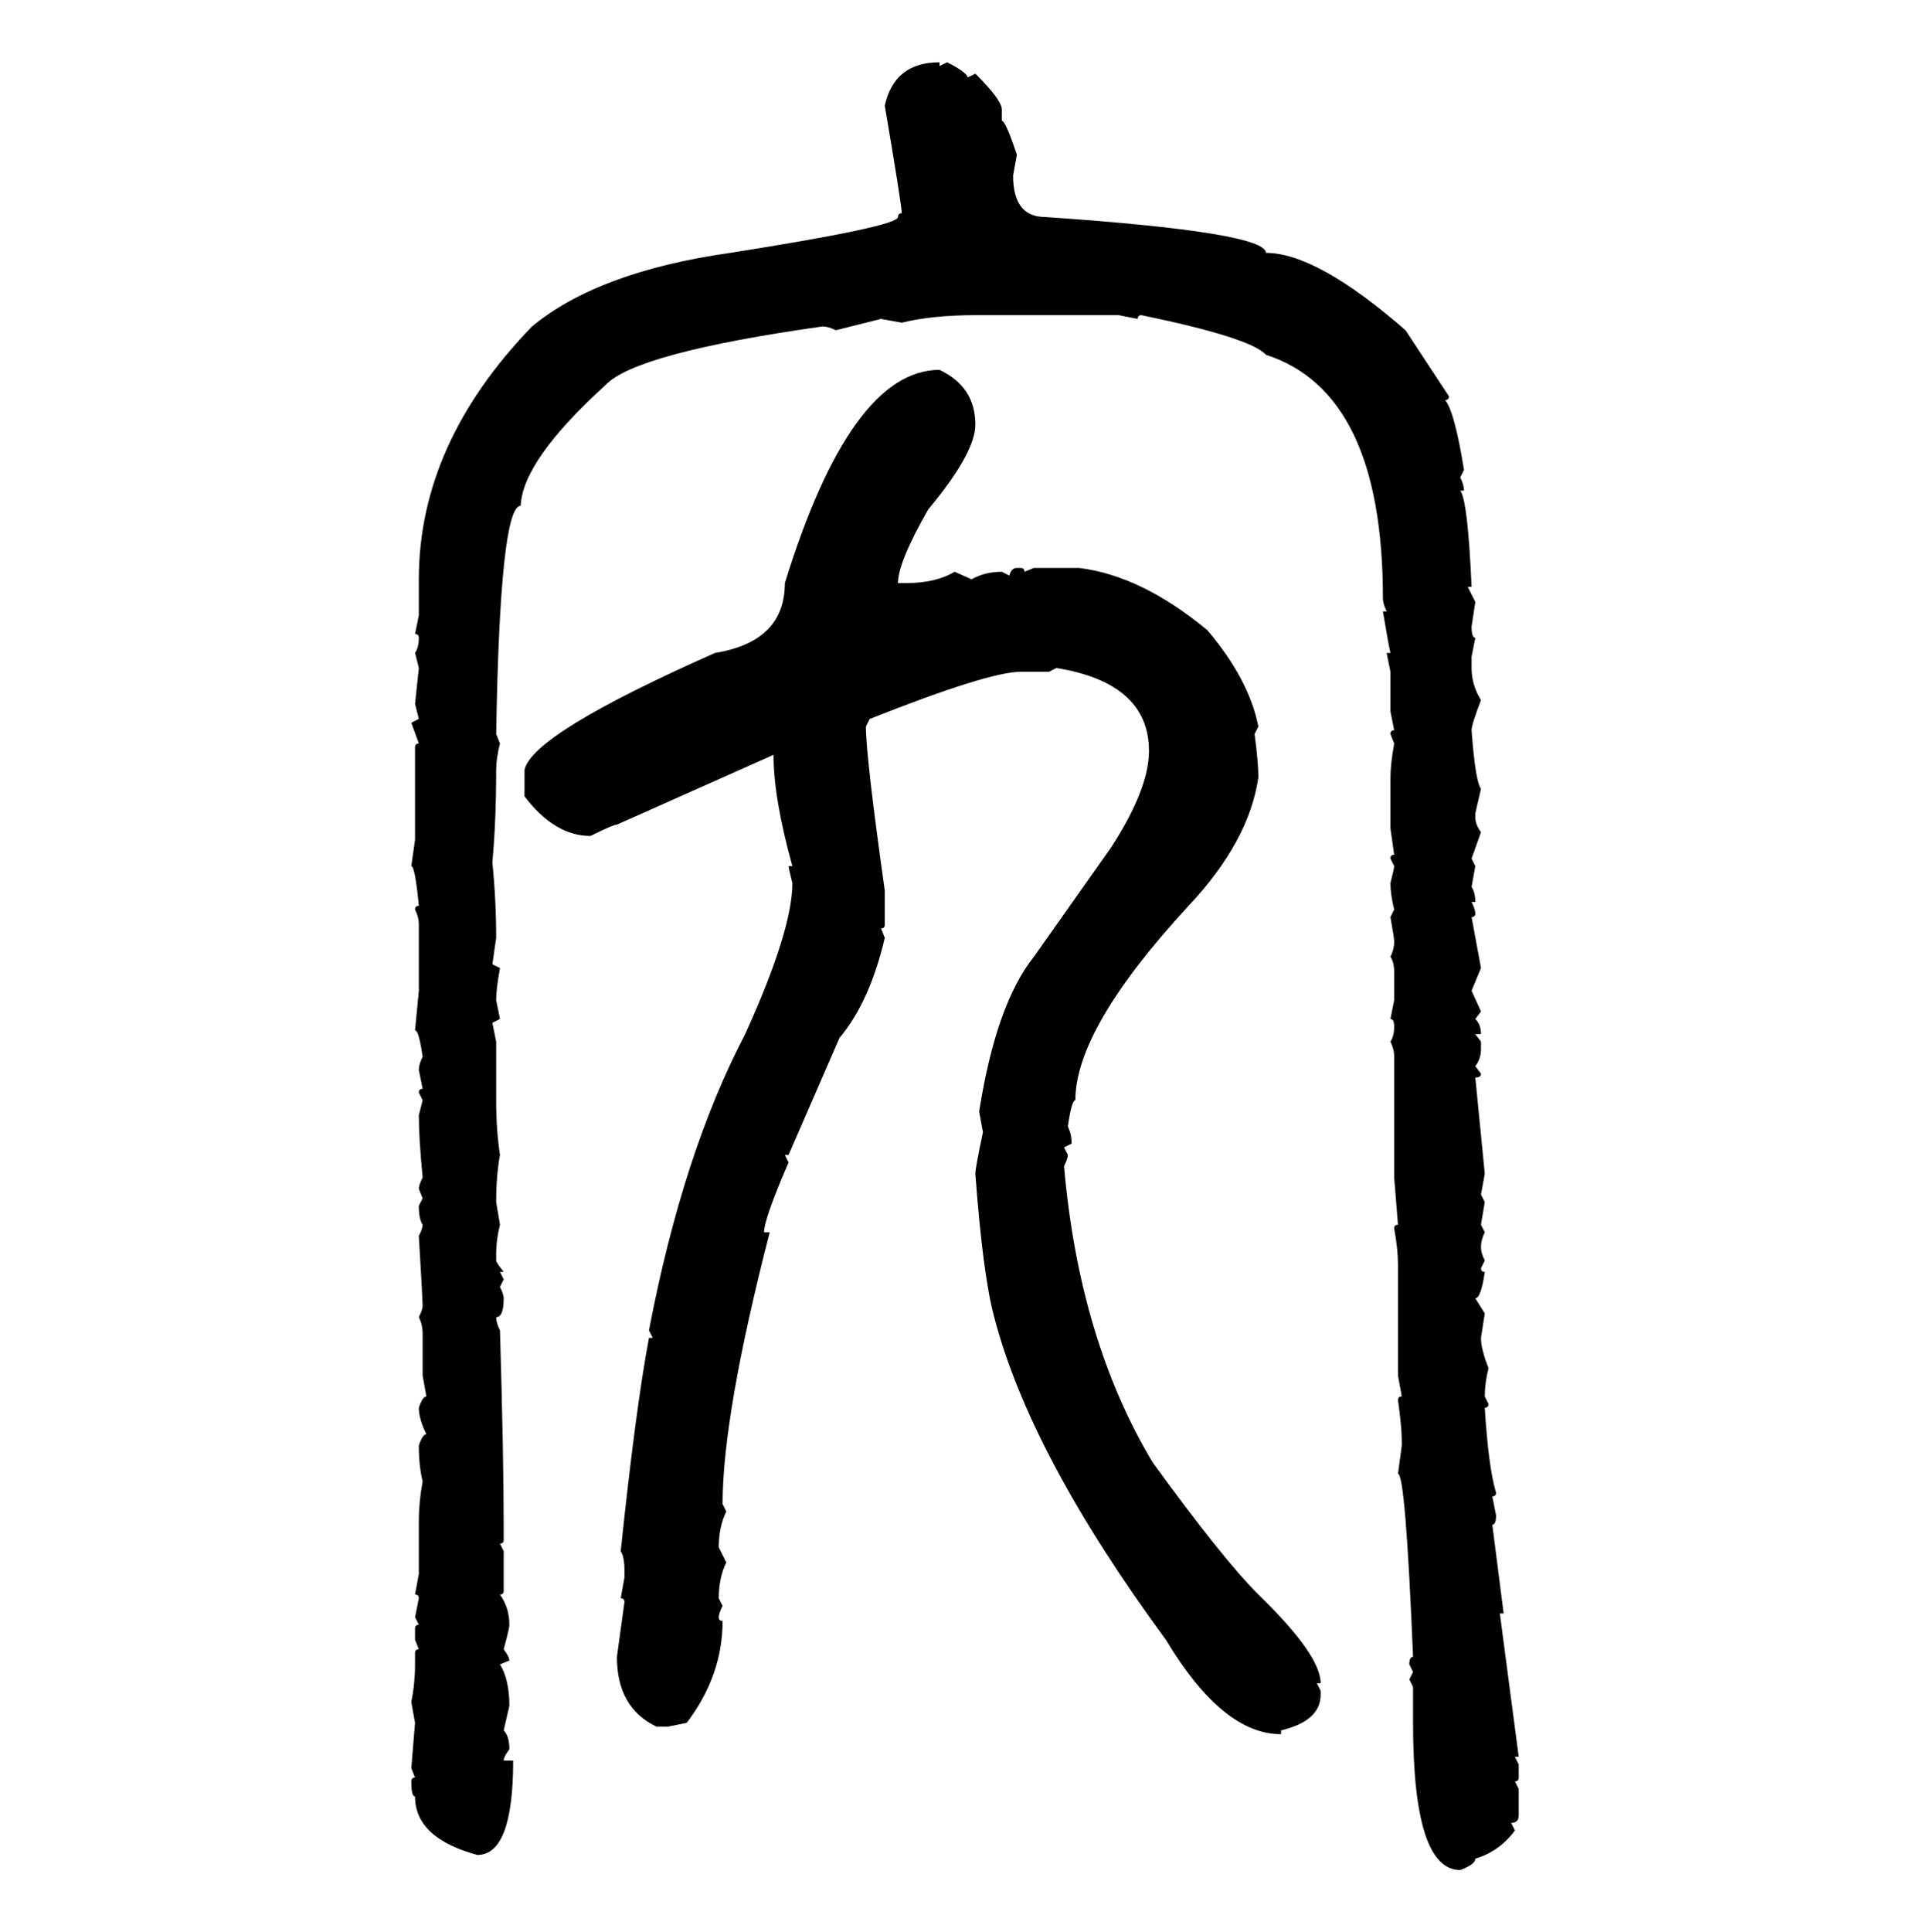 <svg xmlns="http://www.w3.org/2000/svg" xmlns:xlink="http://www.w3.org/1999/xlink" width="299.707" height="300"><path d="M145.90 9.67L145.90 9.67L145.90 10.25L147.07 9.67Q150 11.13 150.29 12.01L150.29 12.01L151.46 11.43Q155.57 15.53 155.57 16.99L155.57 16.99L155.57 18.75Q156.15 18.75 157.91 24.02L157.91 24.02L157.32 27.25Q157.32 33.69 162.30 33.69L162.30 33.69Q196.58 36.04 196.58 39.26L196.58 39.26Q204.49 39.26 218.26 51.27L218.26 51.27L225 61.52Q225 62.11 224.41 62.11L224.41 62.11Q225.88 63.87 227.34 72.95L227.34 72.95L226.76 74.12Q227.34 75.29 227.34 76.17L227.34 76.17L226.76 76.17Q227.93 77.64 228.52 91.11L228.52 91.11L227.93 91.11L229.10 93.46L228.52 97.27Q228.52 99.02 229.10 99.02L229.10 99.02L228.52 101.95L228.52 103.71Q228.52 106.35 229.98 108.69L229.98 108.69Q228.52 112.50 228.52 113.38L228.52 113.38Q229.10 121.29 229.98 122.46L229.98 122.46L229.10 126.27L229.10 126.86Q229.10 128.03 229.98 129.20L229.98 129.20L228.52 133.30L229.10 134.47L228.52 137.70Q229.10 138.57 229.10 140.04L229.10 140.04L228.52 140.04Q229.10 141.21 229.10 141.80L229.10 141.80Q229.10 142.38 228.52 142.38L228.52 142.38L229.98 150.29L228.52 153.81L229.98 157.03L229.10 158.20Q229.98 159.08 229.98 160.55L229.98 160.55L229.10 160.55L229.98 161.72L229.98 162.89Q229.98 164.36 229.10 165.53L229.10 165.53L229.98 166.70Q229.98 167.29 229.10 167.29L229.10 167.29L230.57 182.23L229.98 185.45L230.57 186.62L229.98 190.14L230.57 191.31Q229.98 192.48 229.98 193.65L229.98 193.65Q229.98 194.53 230.57 195.70L230.57 195.70L229.98 196.88Q229.98 197.46 230.57 197.46L230.57 197.46Q229.98 201.56 229.10 201.56L229.10 201.56L230.57 203.91L229.98 207.71Q229.98 209.47 231.15 212.40L231.15 212.40Q230.57 214.75 230.57 216.80L230.57 216.80L231.15 217.97Q231.15 218.55 230.57 218.55L230.57 218.55Q231.15 227.93 232.32 231.74L232.32 231.74Q232.32 232.32 231.74 232.32L231.74 232.32L232.32 235.25Q232.32 236.72 231.74 236.72L231.74 236.72L233.50 250.49L232.91 250.49L235.84 272.75L235.25 272.75L235.84 273.93L235.84 275.98Q235.84 276.56 235.25 276.56L235.25 276.56L235.84 277.73L235.84 281.84Q235.84 283.01 234.67 283.01L234.67 283.01L235.25 284.18Q232.91 287.40 229.10 288.57L229.10 288.57Q229.10 289.45 226.76 290.33L226.76 290.33Q219.43 290.33 219.43 267.48L219.43 267.48L219.43 261.91L218.85 260.74L219.43 259.57L218.85 258.40Q218.85 257.23 219.43 257.23L219.43 257.23Q218.26 228.81 217.09 228.81L217.09 228.81L217.68 224.41L217.68 223.83Q217.68 221.48 217.09 217.38L217.09 217.38Q217.09 216.80 217.68 216.80L217.68 216.80L217.09 213.57L217.09 196.29Q217.09 193.95 216.50 190.72L216.50 190.72Q216.50 190.14 217.09 190.14L217.09 190.14L216.50 182.81L216.50 164.06Q216.50 162.89 215.92 161.72L215.92 161.72Q216.50 160.84 216.50 159.38L216.50 159.38Q216.50 158.20 215.92 158.20L215.92 158.20L216.50 155.27L216.50 150.88Q216.50 149.41 215.92 148.54L215.92 148.54Q216.50 147.36 216.50 146.19L216.50 146.19Q216.50 145.61 215.92 142.38L215.92 142.38L216.50 141.21Q215.92 138.87 215.92 137.11L215.92 137.11Q216.50 134.77 216.50 134.47L216.50 134.47L215.92 133.30Q215.92 132.71 216.50 132.71L216.50 132.71L215.92 128.61L215.92 120.70Q215.92 118.65 216.50 115.43L216.50 115.43L215.92 113.96Q215.92 113.38 216.50 113.38L216.50 113.38L215.92 110.45L215.92 104.30L215.33 101.37L215.92 101.37Q215.63 100.20 214.75 94.92L214.75 94.92L215.33 94.92Q214.75 93.75 214.75 92.87L214.75 92.87Q214.75 60.94 196.58 55.08L196.58 55.08Q194.24 52.44 177.25 48.93L177.25 48.93Q176.66 48.93 176.66 49.51L176.66 49.51L173.73 48.93L151.46 48.93Q144.73 48.93 140.04 50.10L140.04 50.10L136.82 49.51L129.79 51.27Q128.61 50.68 127.73 50.68L127.73 50.68Q98.73 54.79 94.04 59.77L94.04 59.77Q81.15 71.48 80.86 78.52L80.86 78.52Q77.64 78.52 77.05 113.96L77.05 113.96L77.64 115.43Q77.05 117.77 77.05 119.53L77.05 119.53Q77.05 127.44 76.46 133.89L76.46 133.89Q77.05 139.75 77.05 145.61L77.05 145.61L76.46 149.71L77.64 150.29Q77.05 153.52 77.05 155.27L77.05 155.27L77.64 158.20L76.46 158.79L77.05 161.72L77.05 170.80Q77.05 175.49 77.64 179.30L77.64 179.30Q77.05 182.52 77.05 186.62L77.05 186.62L77.64 190.14Q77.05 192.48 77.05 194.82L77.05 194.82L77.05 195.70Q77.05 196.00 78.22 197.46L78.22 197.46L77.64 197.46L78.22 198.63L77.64 199.80Q78.22 200.98 78.22 201.56L78.22 201.56Q78.22 204.49 77.05 204.49L77.05 204.49Q77.05 205.37 77.64 206.54L77.64 206.54Q78.22 226.17 78.22 237.30L78.22 237.30L78.22 239.06Q78.22 239.65 77.64 239.65L77.64 239.65L78.22 240.82L78.22 246.97Q78.22 247.56 77.64 247.56L77.64 247.56Q79.10 249.61 79.10 252.25L79.10 252.25Q79.10 252.83 78.22 256.05L78.22 256.05Q79.10 257.23 79.10 257.81L79.10 257.81L77.64 258.40Q79.10 260.74 79.10 264.84L79.10 264.84L78.22 268.65Q79.10 269.53 79.10 271.58L79.10 271.58Q78.22 272.75 78.22 273.34L78.22 273.34L79.69 273.34Q79.69 287.99 74.12 287.99L74.12 287.99Q64.45 285.35 64.45 278.91L64.45 278.91Q63.87 278.91 63.87 276.56L63.87 276.56Q63.87 275.98 64.45 275.98L64.45 275.98L63.87 274.51L64.45 267.48L63.87 264.26Q64.45 261.33 64.45 258.40L64.45 258.40L64.45 256.64Q64.45 256.05 65.04 256.05L65.04 256.05L64.45 254.59L64.45 252.83Q64.45 252.25 65.04 252.25L65.04 252.25L64.45 251.07L65.04 248.14Q65.04 247.56 64.45 247.56L64.45 247.56L65.04 244.34L65.04 236.13Q65.04 233.20 65.63 229.98L65.63 229.98Q65.04 227.64 65.04 224.41L65.04 224.41Q65.63 222.66 66.21 222.66L66.21 222.66Q65.04 220.31 65.04 218.55L65.04 218.55Q65.63 216.80 66.21 216.80L66.21 216.80L65.63 213.57L65.63 207.13Q65.63 205.66 65.04 204.49L65.04 204.49Q65.63 203.32 65.63 202.73L65.63 202.73Q65.63 201.86 65.04 191.89L65.04 191.89Q65.63 190.72 65.63 190.14L65.63 190.14Q65.04 189.26 65.04 187.21L65.04 187.21L65.63 186.04L65.04 184.57Q65.04 183.98 65.63 182.81L65.63 182.81Q65.04 176.66 65.04 173.14L65.04 173.14L65.63 170.80L65.04 169.63Q65.04 169.04 65.63 169.04L65.63 169.04L65.04 166.11Q65.04 165.23 65.63 164.06L65.63 164.06Q65.04 159.96 64.45 159.96L64.45 159.96L65.04 153.81L65.04 143.55Q65.04 142.38 64.45 141.21L64.45 141.21Q64.45 140.63 65.04 140.63L65.04 140.63Q64.45 134.47 63.87 134.47L63.87 134.47L64.45 130.37L64.45 116.02Q64.45 115.43 65.04 115.43L65.04 115.43L63.87 112.21L65.04 111.62L64.45 109.28L65.04 103.71L64.45 101.37Q65.04 100.49 65.04 99.02L65.04 99.02Q65.04 98.44 64.45 98.44L64.45 98.44L65.04 95.51L65.04 89.94Q65.04 68.85 82.62 50.68L82.62 50.68Q92.87 42.19 113.38 39.26L113.38 39.26Q139.45 35.16 139.45 33.69L139.45 33.69Q139.45 33.11 140.04 33.11L140.04 33.11Q140.04 31.93 137.40 16.41L137.40 16.41Q138.87 9.67 145.90 9.67ZM145.90 57.42L145.90 57.42Q151.46 60.06 151.46 65.92L151.46 65.92Q151.46 70.31 144.14 79.10L144.14 79.10Q139.45 87.30 139.45 90.53L139.45 90.53L140.63 90.53Q145.31 90.53 148.24 88.77L148.24 88.77L150.88 89.94Q152.93 88.77 155.57 88.77L155.57 88.77L156.74 89.36Q157.03 88.18 157.91 88.18L157.91 88.18L158.50 88.18Q159.08 88.18 159.08 88.77L159.08 88.77L160.55 88.18L167.58 88.18Q177.25 89.36 187.50 97.85L187.50 97.85Q193.95 105.47 195.41 112.79L195.41 112.79L194.82 113.96Q195.41 118.36 195.41 120.70L195.41 120.70Q193.95 130.66 184.57 140.63L184.57 140.63Q166.99 159.67 166.99 170.80L166.99 170.80Q166.41 170.80 165.82 174.90L165.82 174.90Q166.41 176.07 166.41 177.54L166.41 177.54L165.23 178.13L165.82 179.30Q165.82 179.88 165.23 181.05L165.23 181.05Q167.58 208.01 179.00 227.05L179.00 227.05Q189.84 241.99 195.41 247.56L195.41 247.56Q205.08 256.93 205.08 261.33L205.08 261.33L204.49 261.33L205.08 262.50L205.08 263.09Q205.08 267.19 198.93 268.65L198.93 268.65L198.93 269.24Q189.84 269.24 181.05 254.59L181.05 254.59Q159.96 225.88 154.39 204.49L154.39 204.49Q152.64 198.05 151.46 182.23L151.46 182.23Q151.46 181.35 152.64 175.78L152.64 175.78L152.05 172.56Q154.69 155.86 160.55 148.54L160.55 148.54L172.56 131.54Q178.42 122.46 178.42 116.60L178.42 116.60Q178.42 106.05 164.06 103.71L164.06 103.71L162.89 104.30L158.50 104.30Q153.52 104.30 135.06 111.62L135.06 111.62L134.47 112.79Q134.47 117.48 137.40 138.28L137.40 138.28L137.40 143.55Q137.40 144.14 136.82 144.14L136.82 144.14L137.40 145.61Q135.06 155.57 130.37 161.13L130.37 161.13L122.46 179.30L121.88 179.30L122.46 180.47Q118.65 189.26 118.65 191.31L118.65 191.31L119.53 191.31Q112.21 219.73 112.21 233.50L112.21 233.50L112.79 234.67Q111.62 237.01 111.62 240.23L111.62 240.23L112.79 242.58Q111.62 244.92 111.62 248.14L111.62 248.14L112.21 249.32Q111.62 250.49 111.62 251.07L111.62 251.07Q111.62 251.66 112.21 251.66L112.21 251.66Q112.21 260.16 106.64 267.48L106.64 267.48L103.71 268.07L101.95 268.07Q95.80 265.14 95.80 257.23L95.80 257.23L96.97 248.73Q96.97 248.14 96.39 248.14L96.39 248.14L96.97 244.92L96.97 243.75Q96.97 241.70 96.39 240.82L96.39 240.82Q98.73 218.55 100.78 207.71L100.78 207.71L101.37 207.71L100.78 206.54Q106.05 179.00 115.72 160.55L115.72 160.55Q123.05 144.43 123.05 137.11L123.05 137.11Q122.46 134.77 122.46 134.47L122.46 134.47L123.05 134.47Q120.12 123.93 120.12 117.19L120.12 117.19L95.80 128.03Q95.21 128.03 91.70 129.79L91.70 129.79Q86.13 129.79 81.45 123.63L81.45 123.63L81.45 119.53Q82.62 113.96 111.04 101.37L111.04 101.37Q121.88 99.61 121.88 90.53L121.88 90.53Q132.13 57.42 145.90 57.42Z"/></svg>